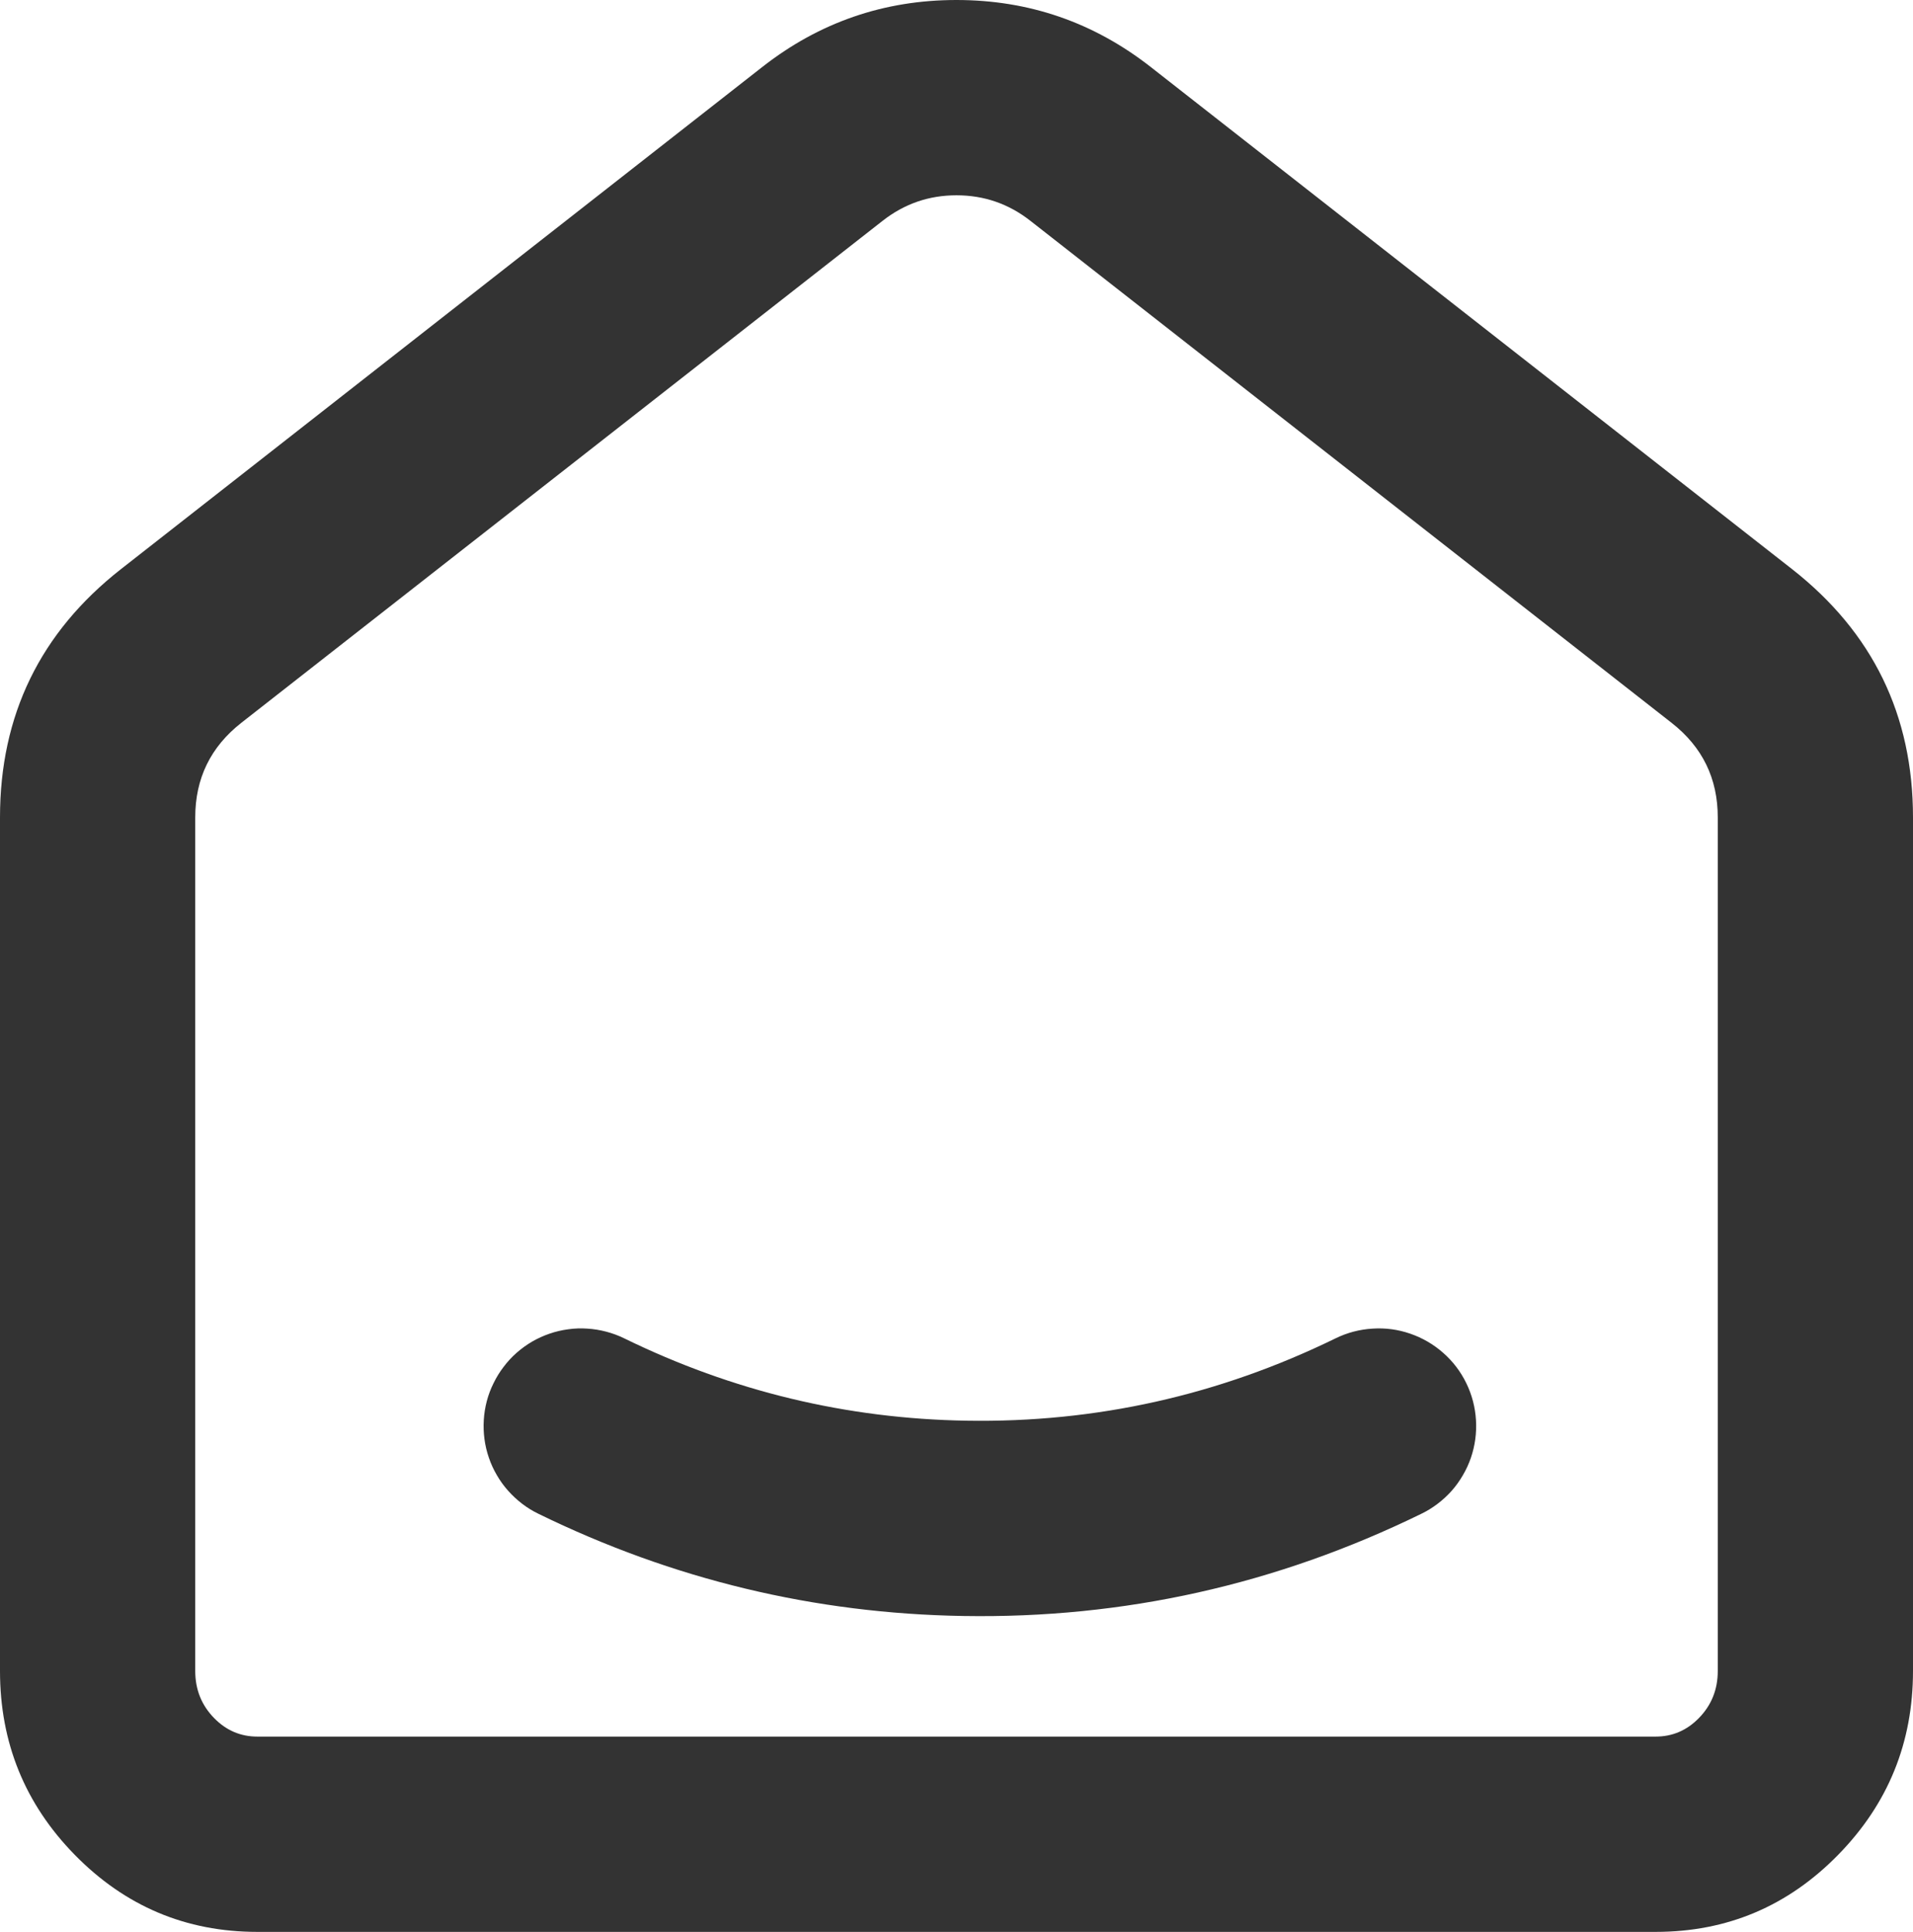 <svg xmlns="http://www.w3.org/2000/svg" xmlns:xlink="http://www.w3.org/1999/xlink" fill="none" version="1.1" width="19.597" height="19.784" viewBox="0 0 19.597 19.784"><g><g><g><path d="M18.832,18.993Q19.597,18.212,19.597,17.112L19.597,8.371Q19.597,6.8,18.359,5.829L11.788,0.686Q10.911,0,9.798,0Q8.685,0,7.809,0.686L1.237,5.83Q0,6.8,0,8.371L0,17.112Q0,18.212,0.764,18.993Q1.538,19.784,2.636,19.784L16.961,19.784Q18.059,19.784,18.832,18.993ZM17.597,8.371L17.597,17.112Q17.597,17.397,17.403,17.595Q17.218,17.784,16.961,17.784L2.636,17.784Q2.379,17.784,2.194,17.595Q2,17.397,2,17.112L2,8.371Q2,7.773,2.471,7.403L9.042,2.261Q9.375,2,9.798,2Q10.222,2,10.555,2.261L17.126,7.404Q17.597,7.773,17.597,8.371Z" fill-rule="evenodd" fill="#333333" fill-opacity="1"/></g><g><path d="M9.87,16.549Q12.335,16.59,14.561,15.502Q14.65,15.459,14.728,15.399Q14.806,15.34,14.872,15.266Q14.937,15.192,14.986,15.107Q15.036,15.022,15.068,14.929Q15.1,14.835,15.113,14.738Q15.126,14.64,15.12,14.542Q15.114,14.444,15.089,14.348Q15.064,14.253,15.021,14.165Q14.934,13.986,14.784,13.854Q14.635,13.723,14.447,13.658Q14.259,13.593,14.061,13.606Q13.862,13.618,13.683,13.705Q11.888,14.582,9.902,14.549Q8.059,14.519,6.393,13.705Q6.305,13.662,6.209,13.637Q6.114,13.612,6.016,13.606Q5.918,13.599,5.82,13.613Q5.722,13.626,5.629,13.658Q5.536,13.69,5.451,13.739Q5.366,13.789,5.292,13.854Q5.218,13.919,5.159,13.998Q5.099,14.076,5.056,14.165Q5.012,14.253,4.987,14.348Q4.962,14.443,4.956,14.542Q4.95,14.64,4.963,14.738Q4.976,14.835,5.008,14.928Q5.04,15.022,5.09,15.107Q5.139,15.192,5.205,15.266Q5.27,15.339,5.348,15.399Q5.426,15.459,5.515,15.502Q7.581,16.512,9.87,16.549Z" fill-rule="evenodd" fill="#333333" fill-opacity="1"/></g></g></g></svg>
